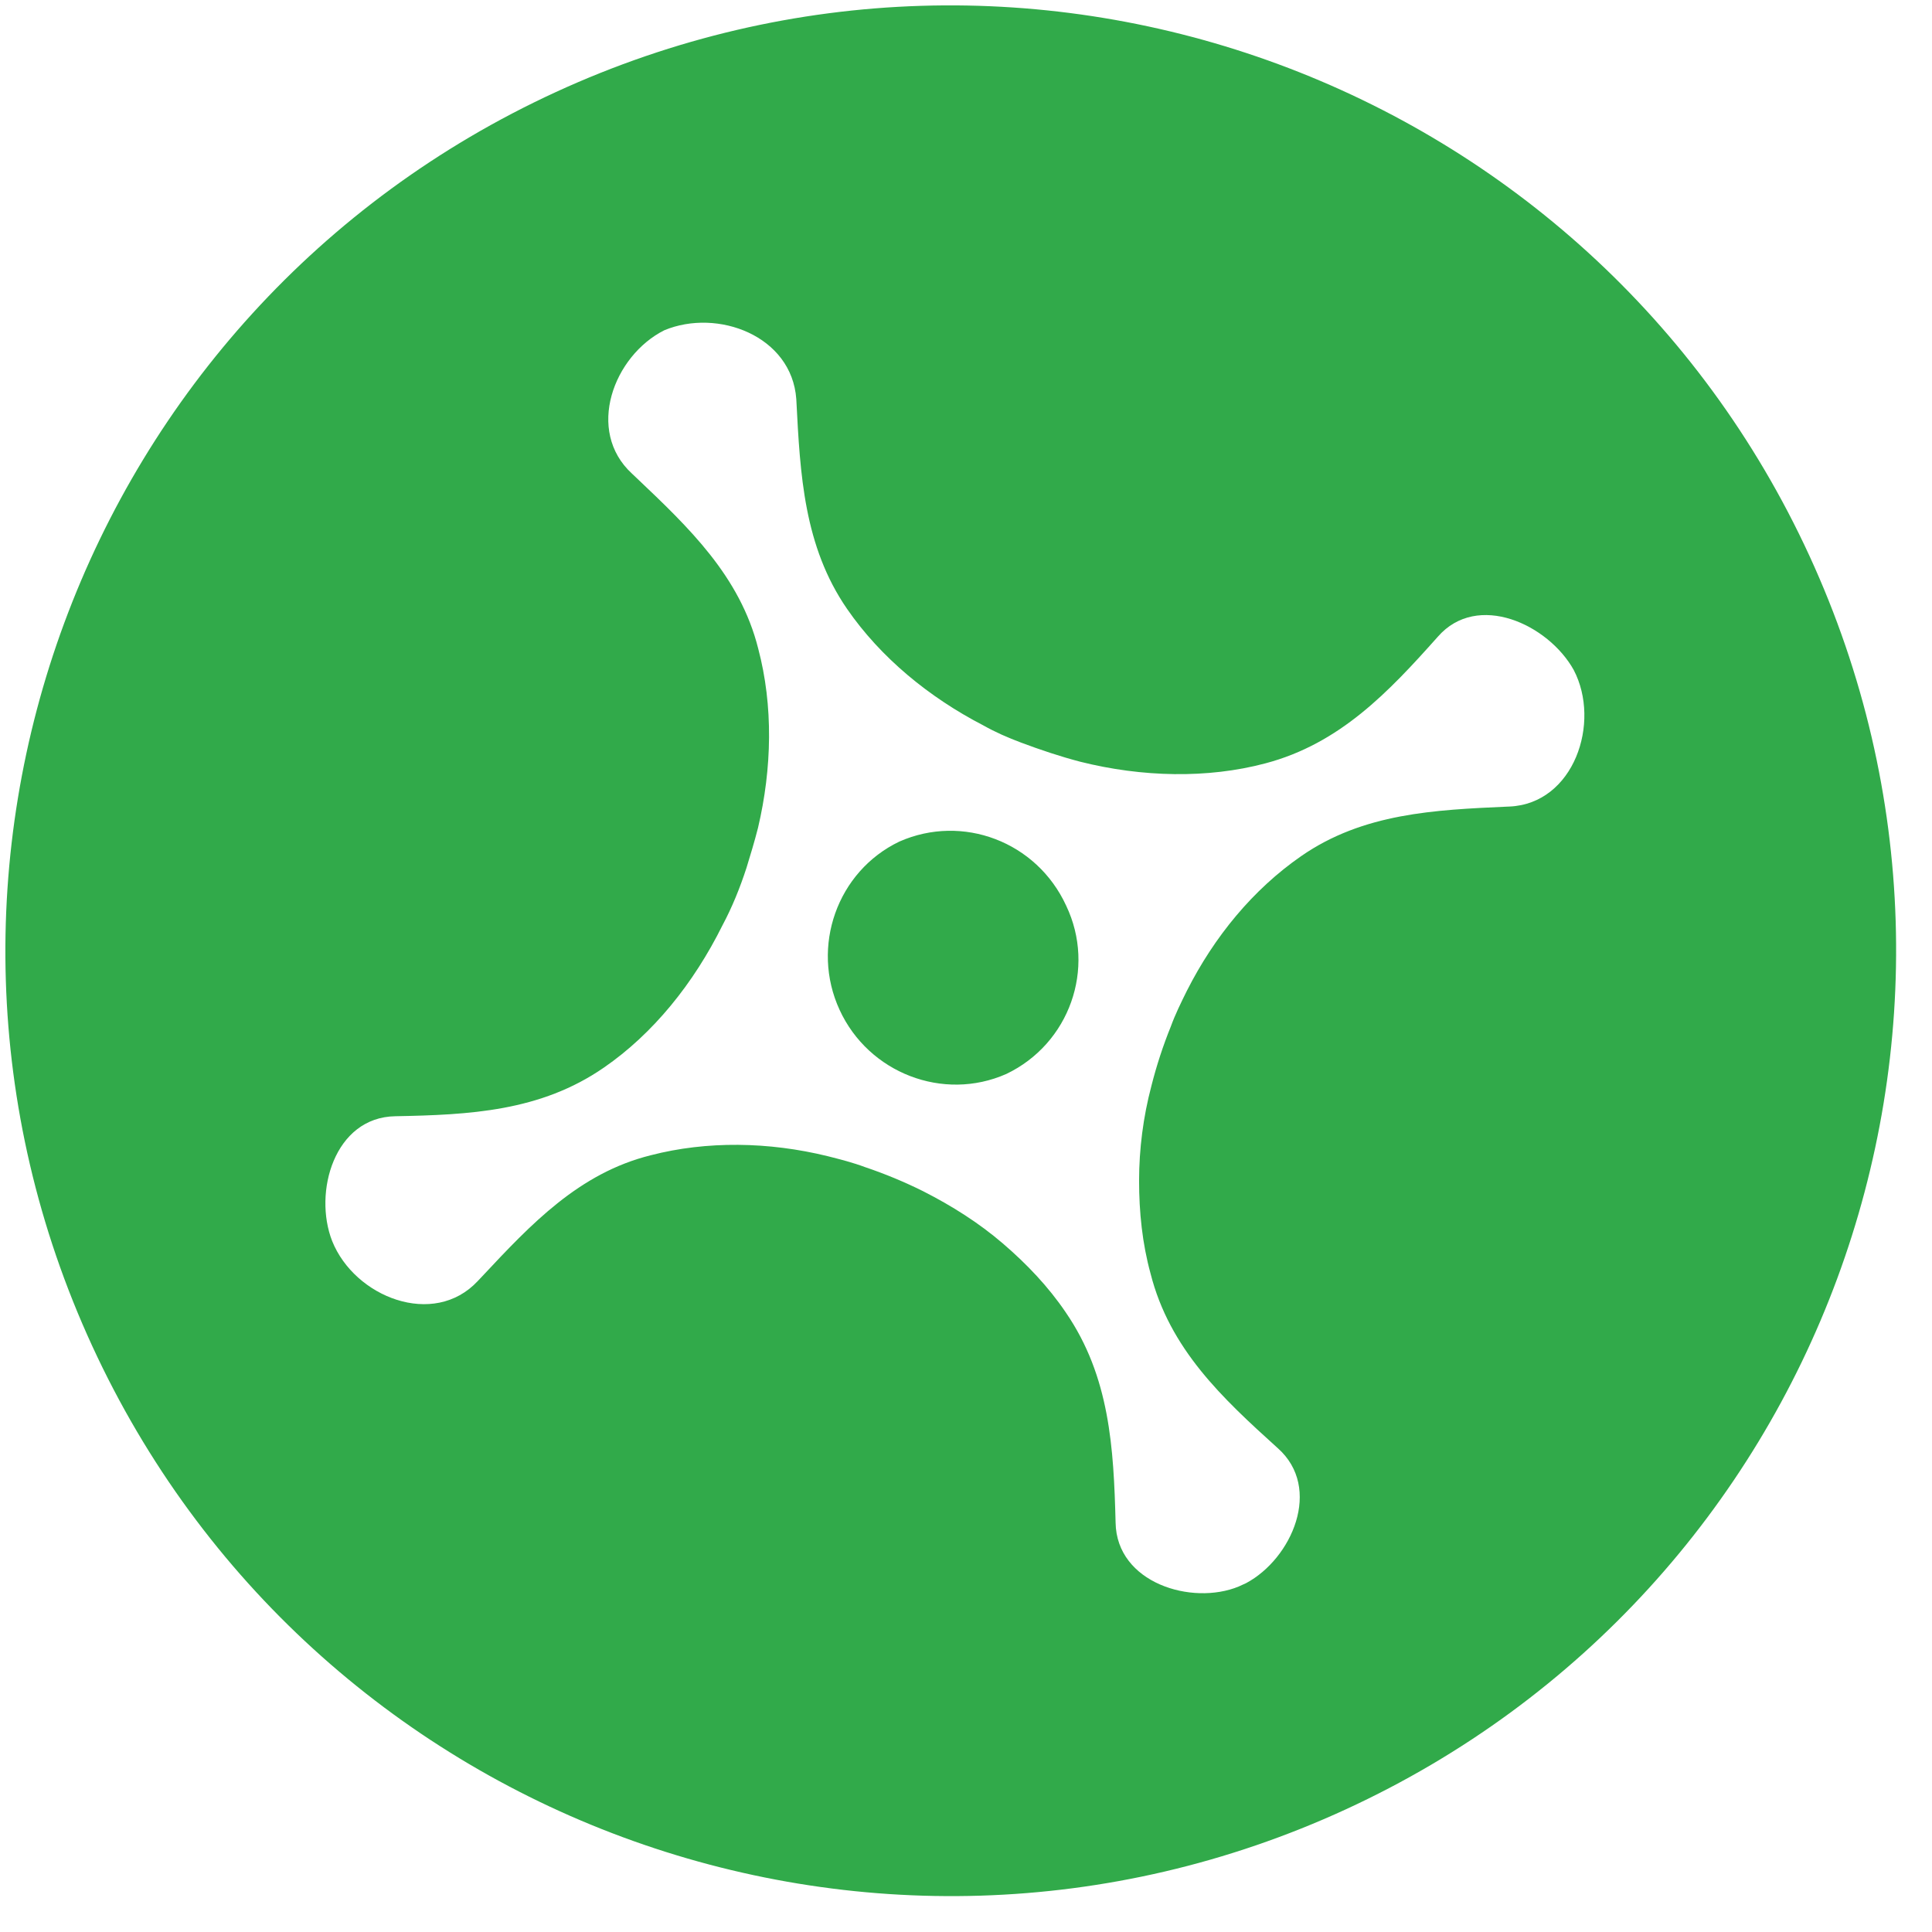 <svg width="51" height="51" viewBox="0 0 51 51" fill="none" xmlns="http://www.w3.org/2000/svg">
<path fill-rule="evenodd" clip-rule="evenodd" d="M35.523 47.764C48.042 42.005 53.522 27.189 47.764 14.671C42.005 2.153 27.189 -3.327 14.671 2.431C2.153 8.189 -3.327 23.005 2.431 35.523C8.189 48.042 23.005 53.522 35.523 47.764ZM33.398 20.152C35.368 19.633 36.655 18.268 37.956 16.807C38.998 15.614 40.869 16.478 41.542 17.685C42.269 19.075 41.548 21.22 39.842 21.291L39.789 21.293C37.873 21.379 35.984 21.464 34.347 22.6C33.074 23.483 32.054 24.725 31.329 26.158C31.177 26.466 31.024 26.774 30.907 27.096C30.7 27.607 30.529 28.132 30.393 28.67C30.178 29.483 30.069 30.335 30.069 31.168C30.069 32 30.154 32.824 30.371 33.616C30.877 35.613 32.267 36.906 33.728 38.226C34.921 39.282 34.1 41.147 32.894 41.791L32.797 41.835L32.699 41.88C31.461 42.39 29.475 41.787 29.449 40.194C29.398 38.225 29.297 36.34 28.134 34.645C27.674 33.964 27.103 33.365 26.471 32.823C25.839 32.281 25.132 31.833 24.364 31.443C23.867 31.196 23.357 30.985 22.835 30.809C22.514 30.689 22.181 30.604 21.848 30.52C20.287 30.137 18.656 30.114 17.182 30.495C15.284 30.965 14.014 32.32 12.732 33.689C12.692 33.731 12.652 33.774 12.612 33.816C11.449 35.065 9.361 34.242 8.768 32.76C8.265 31.475 8.826 29.493 10.434 29.466C12.391 29.429 14.265 29.34 15.941 28.182C17.239 27.288 18.308 25.964 19.073 24.423C19.326 23.95 19.533 23.438 19.704 22.913L19.704 22.913C19.81 22.567 19.916 22.221 20.01 21.851C20.379 20.284 20.415 18.632 20.015 17.122C19.535 15.209 18.179 13.922 16.809 12.622C16.766 12.581 16.724 12.541 16.681 12.501C15.454 11.37 16.195 9.394 17.534 8.719C18.942 8.131 20.901 8.865 21.02 10.534L21.023 10.588C21.122 12.516 21.219 14.418 22.36 16.073C23.247 17.359 24.524 18.407 25.954 19.147C26.273 19.327 26.604 19.472 26.96 19.605C27.459 19.792 27.981 19.968 28.517 20.108C30.149 20.517 31.875 20.556 33.398 20.152ZM22.163 26.658C22.93 28.327 24.9 29.086 26.564 28.35C28.23 27.554 28.936 25.565 28.144 23.907C27.365 22.214 25.407 21.48 23.742 22.215C22.1 23 21.395 24.99 22.163 26.658Z" fill="#31AA4A"/>
</svg>
